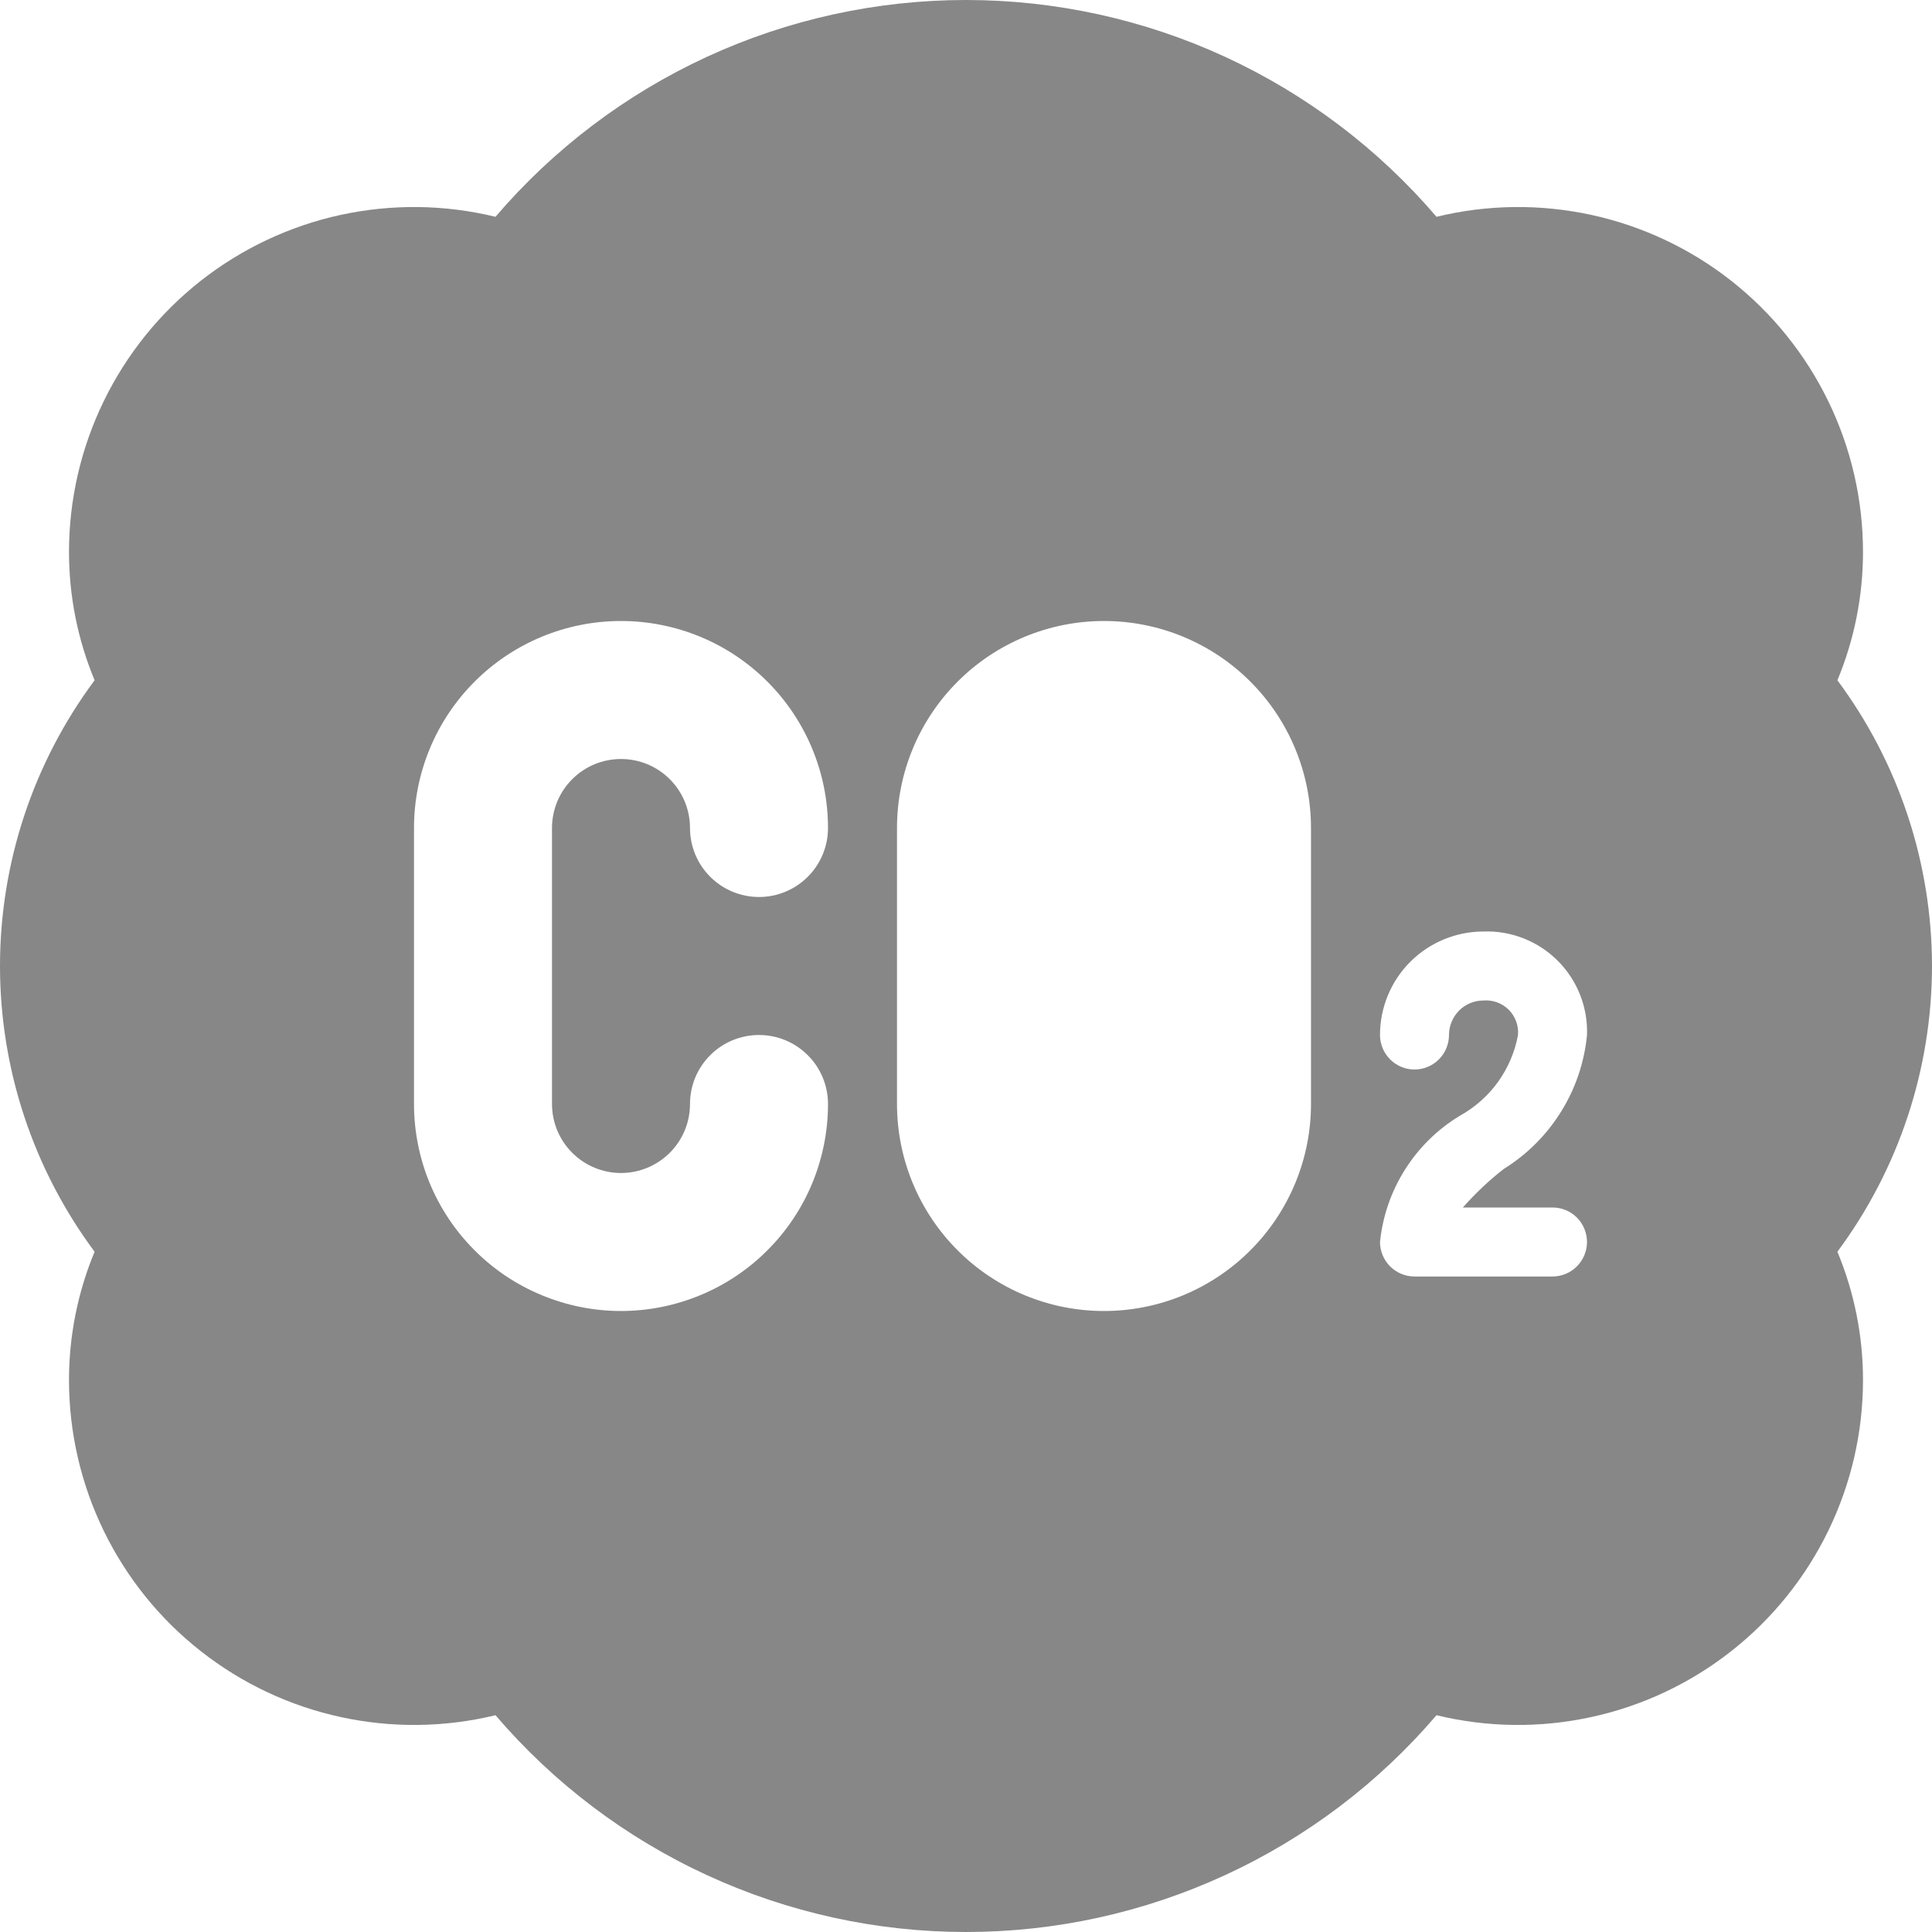 <svg width="28" height="28" viewBox="0 0 28 28" fill="none" xmlns="http://www.w3.org/2000/svg">
<path d="M28 14C27.999 12.508 27.519 11.056 26.629 9.859C26.874 9.27 27 8.638 27 8C27 7.243 26.828 6.496 26.497 5.815C26.166 5.134 25.685 4.537 25.09 4.069C24.495 3.601 23.801 3.275 23.061 3.114C22.321 2.954 21.555 2.963 20.819 3.142C19.977 2.157 18.931 1.366 17.754 0.823C16.577 0.281 15.296 0 14 0C12.704 0 11.423 0.281 10.246 0.823C9.069 1.366 8.023 2.157 7.181 3.142C6.445 2.963 5.679 2.954 4.939 3.114C4.199 3.275 3.506 3.601 2.91 4.069C2.315 4.537 1.834 5.134 1.503 5.815C1.172 6.496 1 7.243 1 8C1 8.638 1.126 9.27 1.371 9.859C0.481 11.056 0 12.508 0 14C0 15.492 0.481 16.944 1.371 18.141C1.126 18.73 1 19.362 1 20C1 20.757 1.172 21.504 1.503 22.185C1.834 22.866 2.315 23.463 2.91 23.93C3.506 24.398 4.199 24.725 4.939 24.885C5.679 25.046 6.445 25.037 7.181 24.858C8.023 25.843 9.069 26.634 10.246 27.176C11.423 27.719 12.704 28 14 28C15.296 28 16.577 27.719 17.754 27.176C18.931 26.634 19.977 25.843 20.819 24.858C21.555 25.037 22.321 25.046 23.061 24.885C23.801 24.725 24.495 24.398 25.09 23.93C25.685 23.463 26.166 22.866 26.497 22.185C26.828 21.504 27 20.757 27 20C27 19.362 26.874 18.73 26.629 18.141C27.519 16.943 27.999 15.491 28 14ZM9 17C9.265 17 9.52 16.894 9.707 16.707C9.895 16.519 10 16.265 10 16C10 15.735 10.105 15.48 10.293 15.293C10.48 15.105 10.735 15 11 15C11.265 15 11.52 15.105 11.707 15.293C11.895 15.48 12 15.735 12 16C12 16.394 11.922 16.784 11.772 17.148C11.621 17.512 11.4 17.843 11.121 18.121C10.843 18.4 10.512 18.621 10.148 18.771C9.784 18.922 9.394 19 9 19C8.606 19 8.216 18.922 7.852 18.771C7.488 18.621 7.157 18.4 6.879 18.121C6.6 17.843 6.379 17.512 6.228 17.148C6.078 16.784 6 16.394 6 16V12C6 11.204 6.316 10.441 6.879 9.878C7.441 9.316 8.204 9 9 9C9.796 9 10.559 9.316 11.121 9.878C11.684 10.441 12 11.204 12 12C12 12.265 11.895 12.519 11.707 12.707C11.52 12.894 11.265 13 11 13C10.735 13 10.48 12.894 10.293 12.707C10.105 12.519 10 12.265 10 12C10 11.735 9.895 11.48 9.707 11.293C9.52 11.105 9.265 11 9 11C8.735 11 8.48 11.105 8.293 11.293C8.105 11.48 8 11.735 8 12V16C8 16.265 8.105 16.519 8.293 16.707C8.48 16.894 8.735 17 9 17ZM19 16C19 16.795 18.684 17.558 18.121 18.121C17.559 18.684 16.796 19 16 19C15.204 19 14.441 18.684 13.879 18.121C13.316 17.558 13 16.795 13 16V12C13 11.204 13.316 10.441 13.879 9.878C14.441 9.316 15.204 9 16 9C16.796 9 17.559 9.316 18.121 9.878C18.684 10.441 19 11.204 19 12V16ZM22.5 17.5C22.633 17.5 22.76 17.552 22.854 17.646C22.947 17.74 23 17.867 23 18C23 18.132 22.947 18.259 22.854 18.353C22.76 18.447 22.633 18.5 22.5 18.5H20.5C20.367 18.5 20.24 18.447 20.146 18.353C20.053 18.259 20 18.132 20 18C20.038 17.627 20.162 17.268 20.362 16.951C20.562 16.634 20.833 16.367 21.153 16.173C21.372 16.052 21.562 15.885 21.709 15.682C21.855 15.479 21.955 15.246 22 15C22.006 14.933 21.996 14.865 21.973 14.802C21.95 14.739 21.913 14.682 21.866 14.634C21.818 14.587 21.761 14.55 21.698 14.527C21.634 14.504 21.567 14.494 21.5 14.5C21.367 14.5 21.24 14.552 21.146 14.646C21.053 14.74 21 14.867 21 15C21 15.132 20.947 15.259 20.854 15.353C20.76 15.447 20.633 15.5 20.5 15.5C20.367 15.5 20.24 15.447 20.146 15.353C20.053 15.259 20 15.132 20 15C20 14.602 20.158 14.22 20.439 13.939C20.721 13.658 21.102 13.5 21.5 13.5C21.699 13.493 21.897 13.527 22.082 13.6C22.267 13.673 22.435 13.783 22.576 13.924C22.717 14.065 22.827 14.233 22.9 14.418C22.973 14.603 23.007 14.801 23 15C22.962 15.394 22.834 15.775 22.624 16.111C22.415 16.448 22.131 16.732 21.794 16.941C21.579 17.108 21.381 17.296 21.201 17.5H22.5Z" fill="#878787"/>
</svg>
